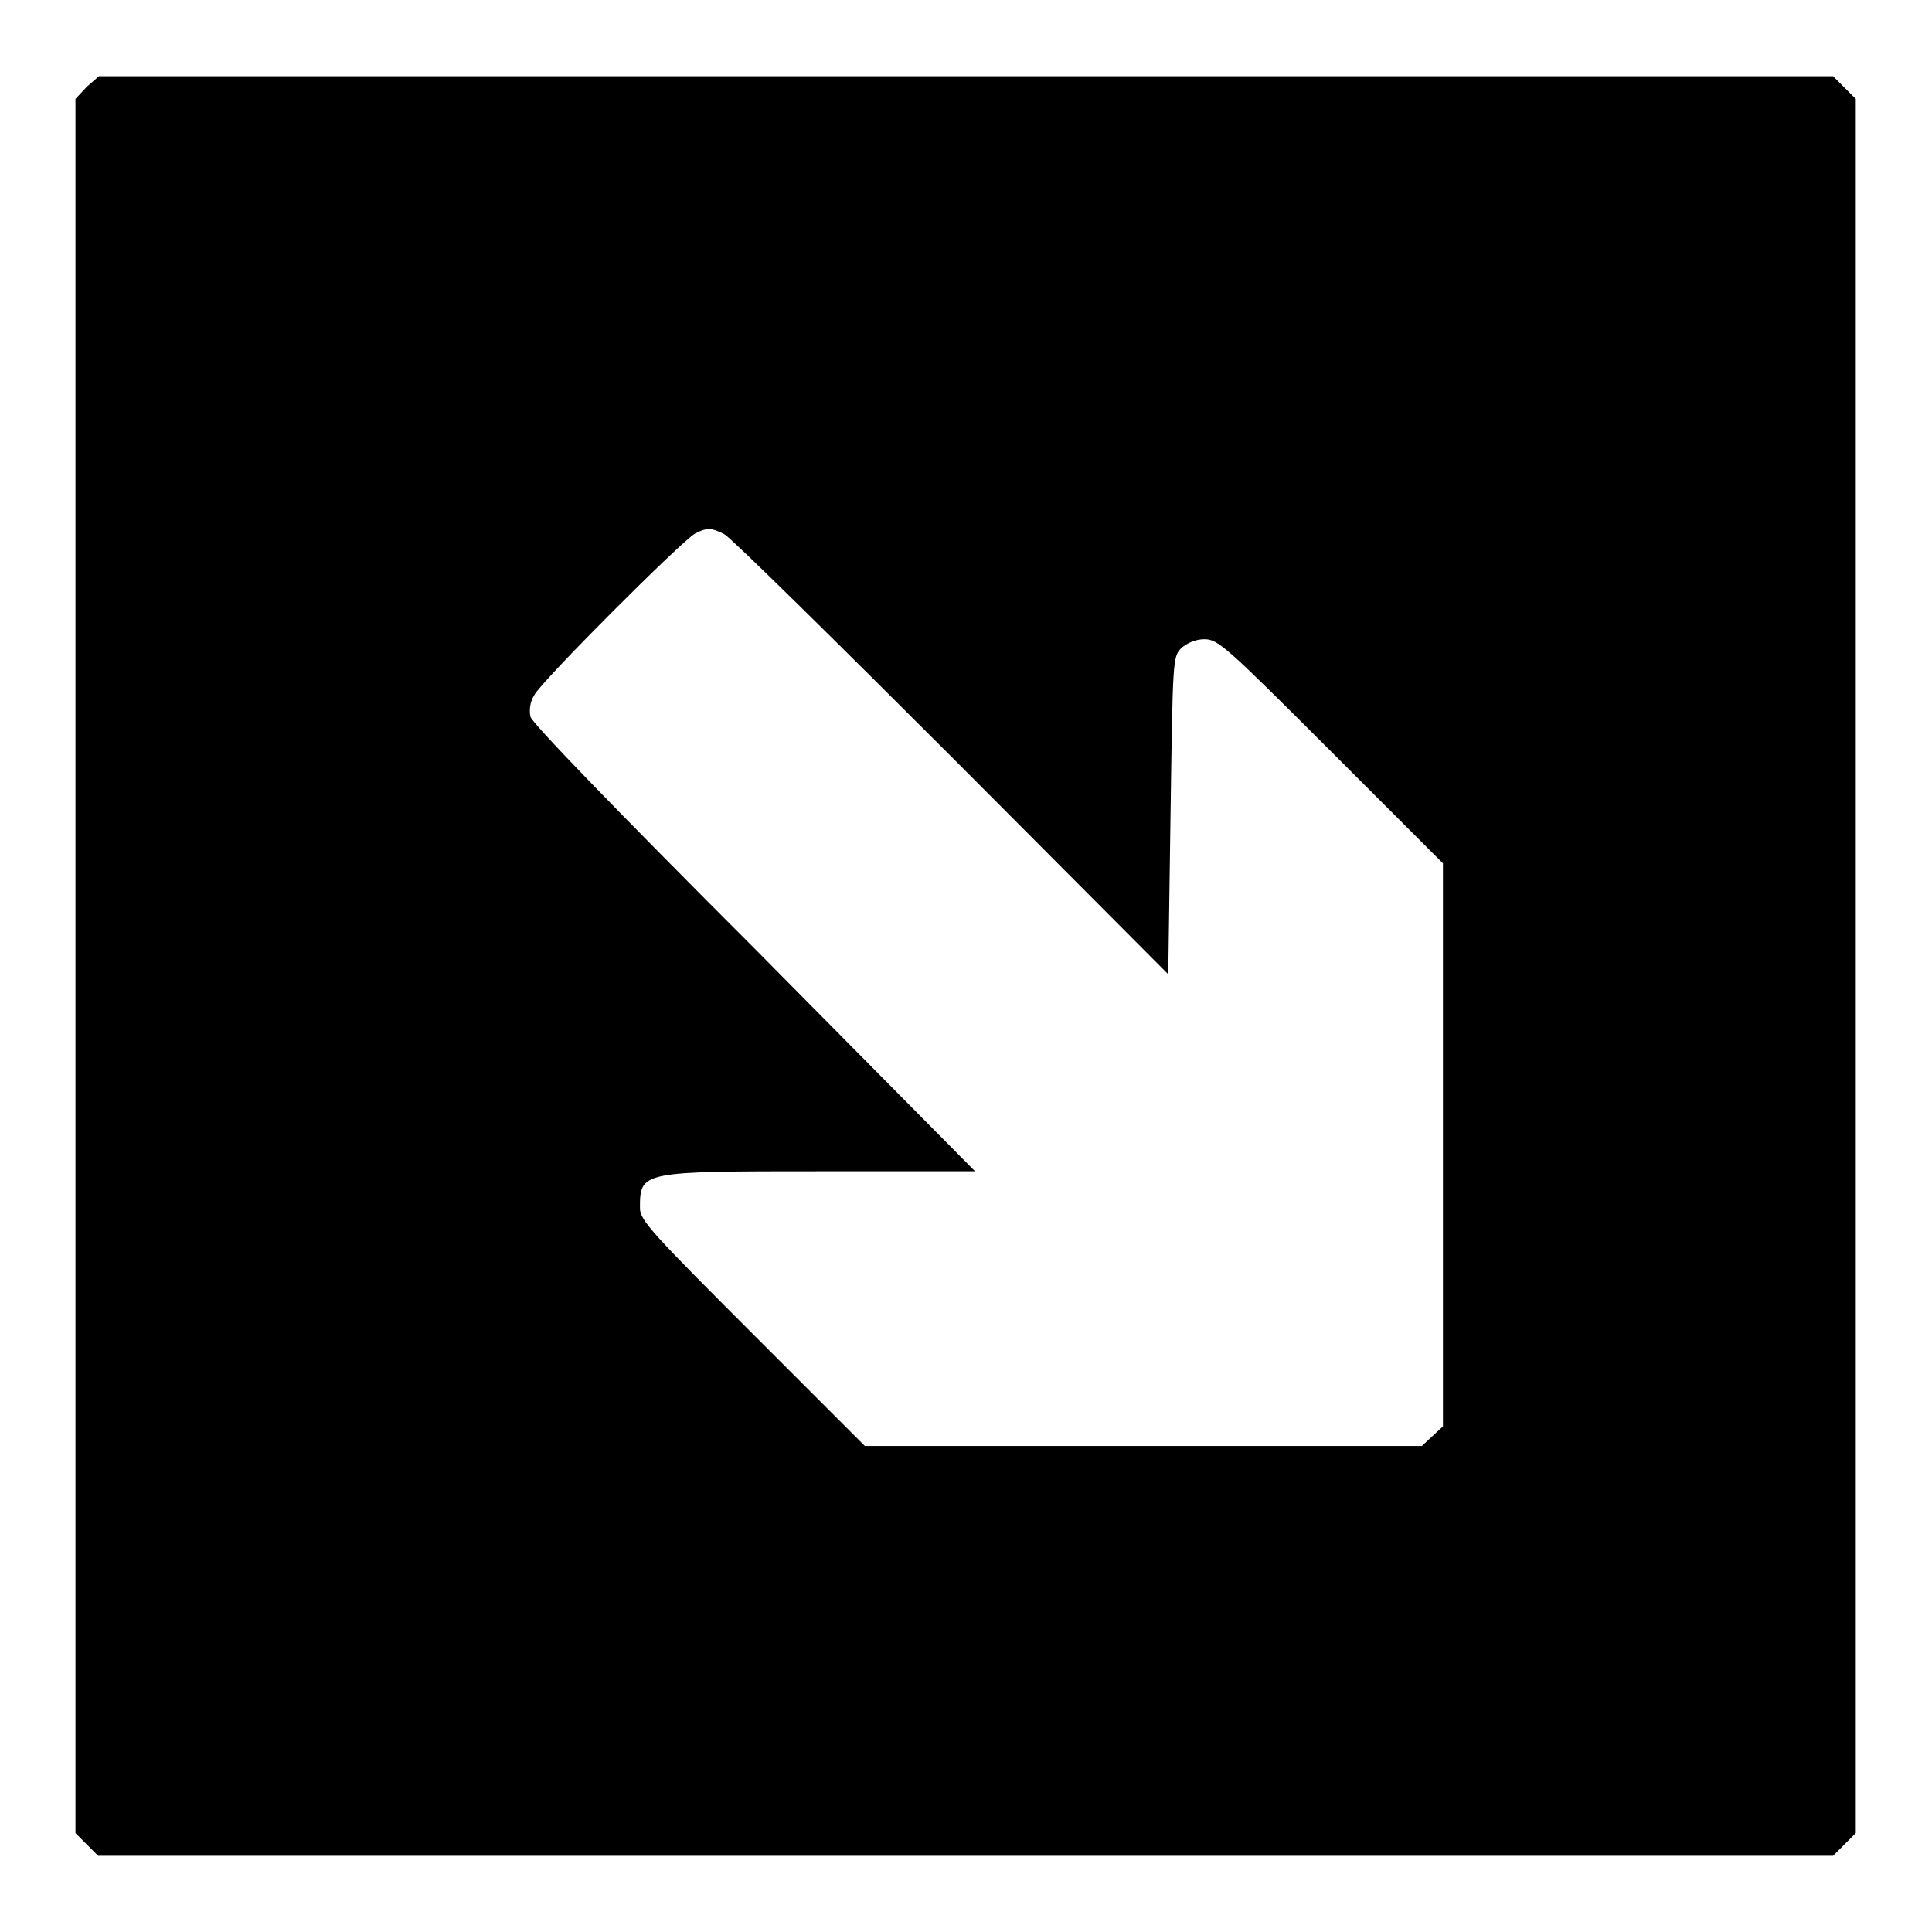 <?xml version="1.0" encoding="utf-8"?>
<!-- Svg Vector Icons : http://www.onlinewebfonts.com/icon -->
<!DOCTYPE svg PUBLIC "-//W3C//DTD SVG 1.1//EN" "http://www.w3.org/Graphics/SVG/1.1/DTD/svg11.dtd">
<svg version="1.1" xmlns="http://www.w3.org/2000/svg" xmlns:xlink="http://www.w3.org/1999/xlink" x="0px" y="0px" viewBox="0 0 256 256" enable-background="new 0 0 256 256" xml:space="preserve">
<g><g><g><path fill="#000000" d="M11.5,11.5L10,13.1V128v114.9l1.5,1.5l1.5,1.5H128h114.9l1.5-1.5l1.5-1.5V128V13.1l-1.5-1.5l-1.5-1.5H128H13.1L11.5,11.5z M96,70.8c0.8,0.4,14.3,13.7,30.1,29.5l28.7,28.8l0.3-21c0.3-20.8,0.3-21,1.4-22.2c0.8-0.7,1.9-1.2,3.1-1.2c1.8,0,2.9,1,16.7,14.8l14.9,14.9v37.3V189l-1.4,1.3l-1.4,1.3h-36.9h-36.9l-14.9-14.9c-13.2-13.2-14.9-15-14.9-16.6c0-4.9,0-4.9,24-4.9h20.4L100,125.7c-19-19-29.4-29.8-29.7-30.7c-0.2-0.8-0.1-2,0.5-2.9c0.8-1.7,19.6-20.5,21.3-21.4C93.6,69.9,94.3,69.9,96,70.8z"/></g></g></g>
</svg>